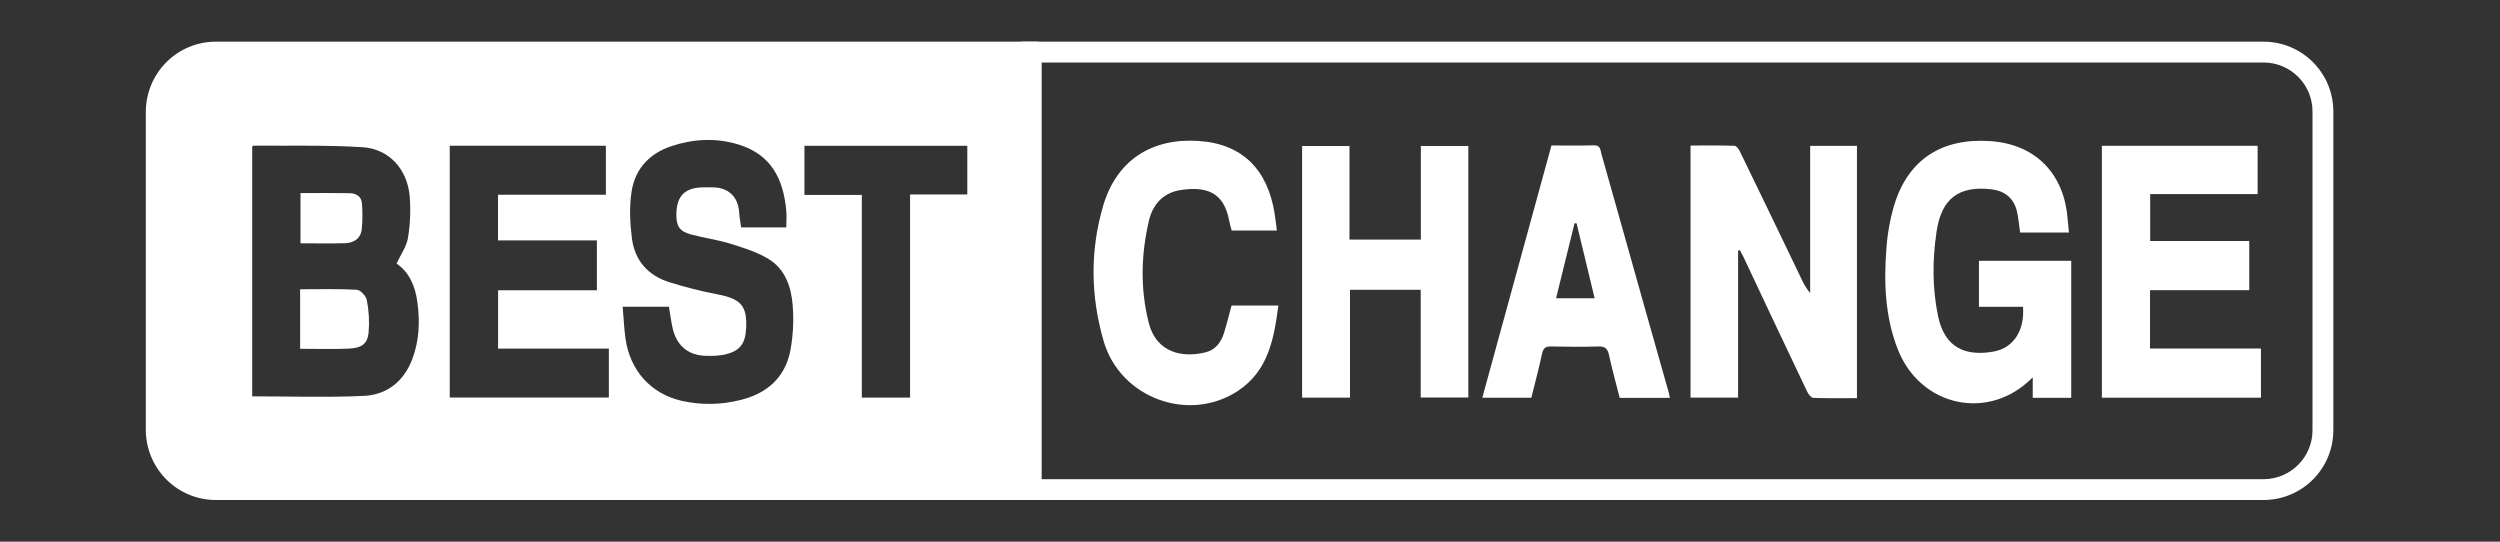 <svg width="120" height="26" viewBox="0 0 120 26" fill="none" xmlns="http://www.w3.org/2000/svg">
<rect x="0" y="0" width="120" height="26" fill="#333333" stroke="none"/>
<path d="M83.428 12.031V19.086H81.146V6.985C81.868 6.985 82.564 6.974 83.258 6.998C83.35 6.998 83.465 7.166 83.519 7.277C84.502 9.3 85.48 11.326 86.453 13.353C86.564 13.61 86.71 13.851 86.888 14.066V7.003H89.134V19.111C88.432 19.111 87.735 19.124 87.04 19.098C86.938 19.098 86.807 18.929 86.749 18.807C85.72 16.649 84.697 14.488 83.681 12.322C83.63 12.214 83.566 12.111 83.513 12.005L83.428 12.031Z" fill="white"/>
<path d="M97.104 14.728H94.989V12.519H99.419V19.093H97.571V18.111C95.483 20.249 92.179 19.536 91.092 16.763C90.488 15.219 90.42 13.589 90.546 11.958C90.593 11.247 90.718 10.543 90.918 9.859C91.59 7.641 93.22 6.617 95.527 6.773C97.772 6.924 99.085 8.404 99.246 10.507C99.263 10.716 99.285 10.928 99.309 11.162H96.965C96.91 10.795 96.889 10.428 96.797 10.082C96.629 9.476 96.192 9.155 95.584 9.086C94.038 8.908 93.2 9.517 92.96 11.086C92.752 12.45 92.745 13.831 93.03 15.189C93.342 16.676 94.329 17.128 95.718 16.87C96.67 16.687 97.189 15.835 97.104 14.728Z" fill="white"/>
<path d="M100.89 6.998H108.366V9.316H103.209V11.568H107.964V13.928H103.201V16.729H108.526V19.089H100.89V6.998Z" fill="white"/>
<path d="M68.201 11.5V7.007H70.48V19.081H68.194V13.909H64.799V19.087H62.501V7.009H64.775V11.5H68.201Z" fill="white"/>
<path d="M59.115 14.665H61.361C61.154 16.255 60.881 17.784 59.439 18.75C57.087 20.32 53.767 19.12 52.971 16.361C52.353 14.226 52.318 12.045 52.947 9.894C53.587 7.702 55.264 6.616 57.536 6.766C59.666 6.907 60.846 8.167 61.181 10.241C61.222 10.502 61.25 10.765 61.289 11.064H59.12C59.079 10.904 59.029 10.746 58.999 10.584C58.736 9.174 57.852 8.962 56.722 9.113C55.862 9.229 55.339 9.782 55.148 10.594C54.77 12.209 54.728 13.839 55.131 15.461C55.501 16.967 56.791 17.183 57.882 16.908C58.336 16.793 58.605 16.437 58.745 16.004C58.884 15.571 58.991 15.118 59.115 14.665Z" fill="white"/>
<path d="M73.504 19.091H71.151C72.262 15.039 73.363 11.019 74.47 6.982C75.168 6.982 75.839 6.997 76.508 6.976C76.835 6.966 76.819 7.216 76.87 7.397C77.556 9.813 78.231 12.231 78.912 14.646C79.304 16.044 79.7 17.442 80.099 18.84C80.121 18.919 80.135 19 80.156 19.099H77.746C77.578 18.425 77.381 17.742 77.235 17.051C77.167 16.729 77.038 16.62 76.709 16.63C75.953 16.655 75.197 16.646 74.441 16.63C74.189 16.625 74.077 16.709 74.021 16.967C73.869 17.678 73.68 18.38 73.504 19.091ZM76.543 14.318C76.245 13.082 75.96 11.899 75.675 10.716H75.578C75.285 11.906 74.99 13.094 74.691 14.318H76.543Z" fill="white"/>
<path d="M17.123 13.909C16.224 13.858 15.32 13.885 14.406 13.885V16.742C15.206 16.742 15.961 16.767 16.714 16.735C17.352 16.709 17.631 16.52 17.692 15.976C17.738 15.451 17.71 14.922 17.608 14.405C17.57 14.207 17.299 13.918 17.123 13.909Z" fill="white"/>
<path d="M16.543 11.675C16.976 11.665 17.313 11.459 17.365 11.001C17.406 10.586 17.408 10.169 17.371 9.755C17.346 9.418 17.084 9.279 16.783 9.273C16.004 9.258 15.226 9.268 14.424 9.268V11.678C15.152 11.679 15.848 11.694 16.543 11.675Z" fill="white"/>
<path d="M10.359 2C9.468 2 8.613 2.355 7.983 2.988C7.353 3.62 6.999 4.477 6.999 5.372V20.628C6.999 21.523 7.353 22.38 7.983 23.012C8.613 23.645 9.468 24 10.359 24H49.84V2H10.359ZM19.791 17.232C19.389 18.304 18.575 18.952 17.468 19.002C15.699 19.087 13.923 19.024 12.106 19.024V7.032C12.125 7.019 12.147 6.99 12.169 6.991C13.915 7.007 15.666 6.956 17.406 7.066C18.68 7.15 19.556 8.127 19.666 9.426C19.719 10.092 19.691 10.763 19.582 11.422C19.514 11.837 19.236 12.218 19.035 12.651C19.637 13.062 19.93 13.717 20.035 14.505C20.163 15.442 20.123 16.351 19.791 17.232ZM29.225 19.081H21.588V6.996H29.082V9.347H23.905V11.538H28.651V13.932H23.908V16.732H29.225V19.081ZM37.933 16.85C37.671 18.137 36.807 18.892 35.542 19.199C34.619 19.435 33.653 19.45 32.722 19.241C31.226 18.894 30.237 17.776 30.022 16.241C29.954 15.76 29.938 15.272 29.889 14.724H32.108C32.169 15.079 32.211 15.422 32.287 15.756C32.487 16.627 33.072 17.086 33.967 17.081C34.245 17.091 34.523 17.07 34.796 17.018C35.505 16.85 35.772 16.508 35.813 15.786C35.877 14.674 35.561 14.339 34.417 14.125C33.655 13.977 32.901 13.787 32.16 13.556C31.117 13.24 30.467 12.514 30.331 11.435C30.238 10.695 30.202 9.917 30.317 9.187C30.485 8.098 31.183 7.358 32.241 7.01C33.299 6.662 34.364 6.613 35.414 6.926C37.002 7.399 37.599 8.563 37.742 10.114C37.766 10.367 37.742 10.62 37.742 10.914H35.574C35.541 10.668 35.495 10.424 35.478 10.178C35.427 9.447 34.964 9.002 34.228 8.993C34.074 8.993 33.92 8.993 33.766 8.993C32.883 9 32.481 9.395 32.465 10.27C32.455 10.848 32.611 11.103 33.166 11.254C33.795 11.423 34.449 11.507 35.07 11.701C35.692 11.895 36.354 12.1 36.909 12.443C37.7 12.933 37.987 13.796 38.05 14.677C38.108 15.403 38.069 16.134 37.933 16.85ZM46.431 9.333H43.683V19.086H41.367V9.358H38.613V6.998H46.431V9.333Z" fill="white"/>
<path fill-rule="evenodd" clip-rule="evenodd" d="M108.65 3H50V23H108.65C109.948 23 111 21.948 111 20.65V5.35C111 4.052 109.948 3 108.65 3ZM49 2V24H108.65C110.5 24 112 22.5 112 20.65V5.35C112 3.5 110.5 2 108.65 2H49Z" fill="white"/>
</svg>
